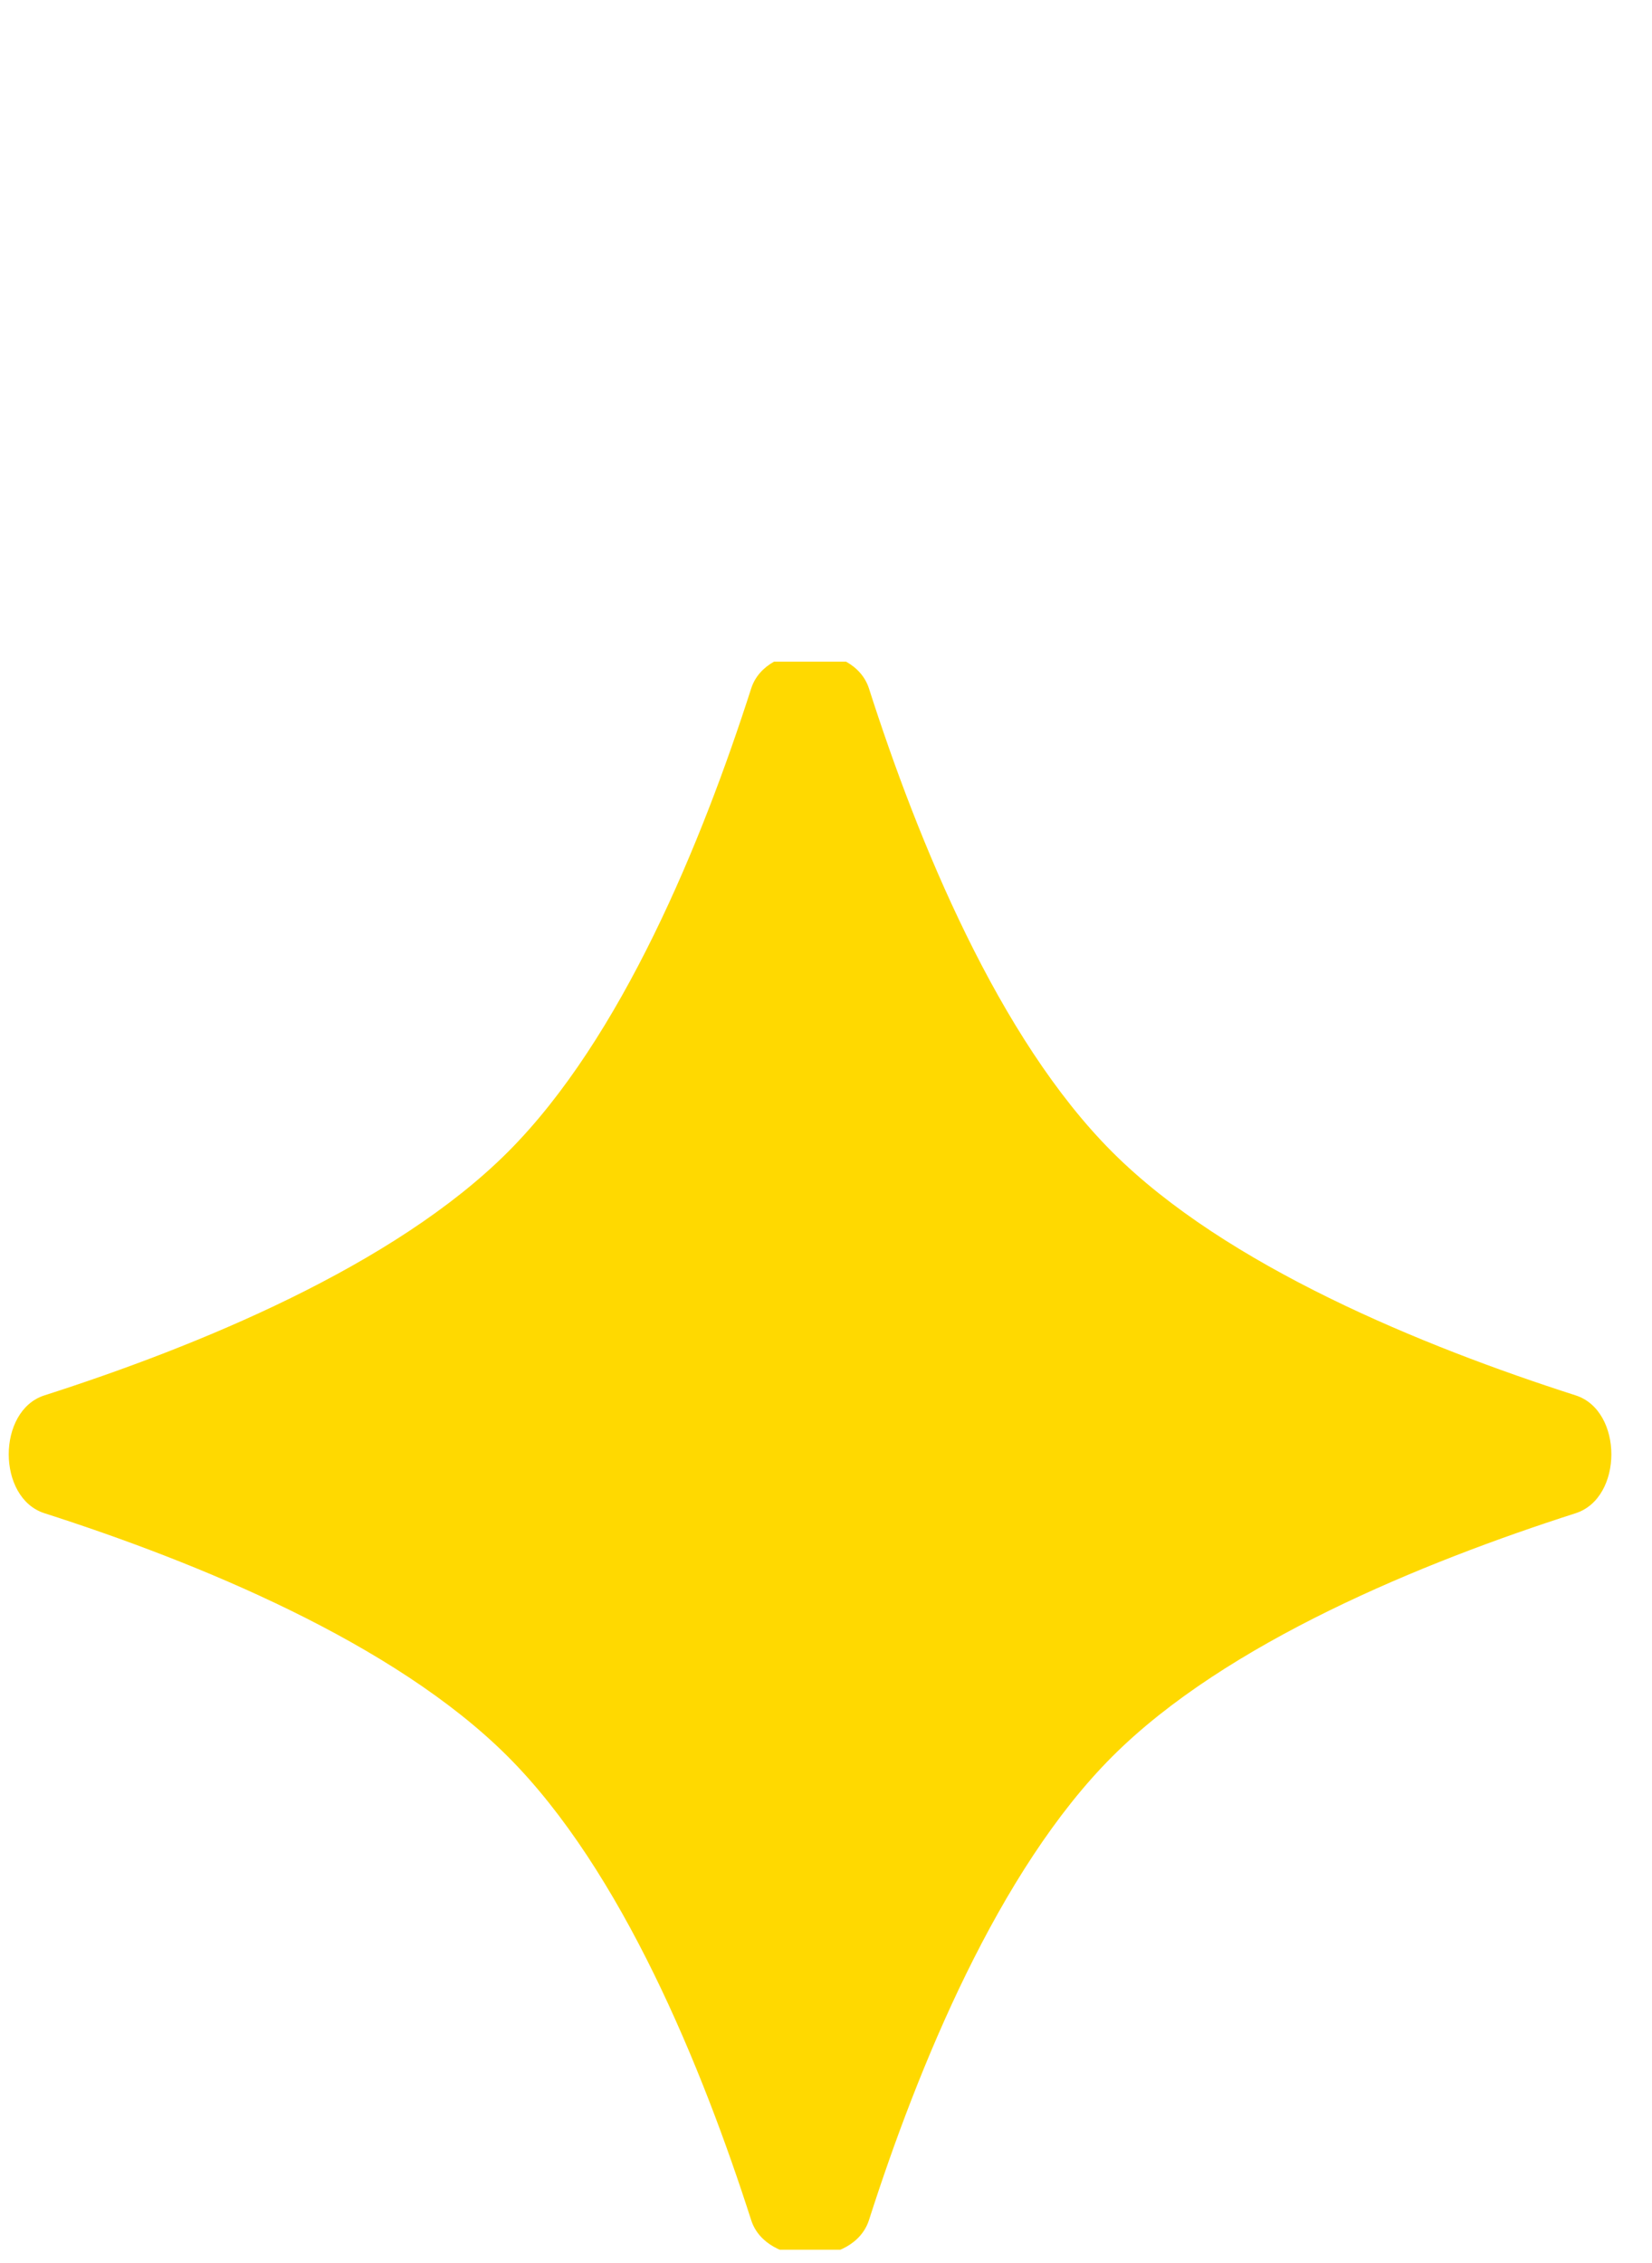 <?xml version="1.0" encoding="utf-8"?>
<svg xmlns="http://www.w3.org/2000/svg" fill="none" height="100%" overflow="visible" preserveAspectRatio="none" style="display: block;" viewBox="0 0 46 63" width="100%">
<g clip-path="url(#clip0_0_26)" id="Container">
<g id="Star 1">
<g clip-path="url(#clip1_0_26)" id="image fill">
<g clip-path="url(#clip2_0_26)" id="image">
<path d="M20.916 19.169C21.34 17.844 23.771 17.844 24.197 19.169C25.562 23.429 27.799 28.9 30.971 32.072C34.143 35.244 39.615 37.481 43.874 38.847C45.2 39.272 45.2 41.702 43.874 42.128C39.615 43.494 34.143 45.73 30.971 48.902C27.799 52.074 25.562 57.546 24.197 61.806C23.771 63.131 21.34 63.131 20.916 61.806C19.549 57.546 17.313 52.074 14.141 48.902C10.969 45.73 5.498 43.494 1.237 42.128C-0.088 41.702 -0.088 39.272 1.237 38.847C5.498 37.481 10.969 35.244 14.141 32.072C17.313 28.9 19.549 23.429 20.916 19.169Z" fill="#FFD900" id="Vector"/>
</g>
</g>
</g>
</g>
<defs>
<clipPath id="clip0_0_26">
<rect fill="white" height="62.632" width="45.55"/>
</clipPath>
<clipPath id="clip1_0_26">
<rect fill="white" height="44.211" transform="translate(-3.03716e-05 18.421)" width="45.55"/>
</clipPath>
<clipPath id="clip2_0_26">
<rect fill="white" height="44.211" transform="translate(-3.03716e-05 18.421)" width="45.522"/>
</clipPath>
</defs>
</svg>